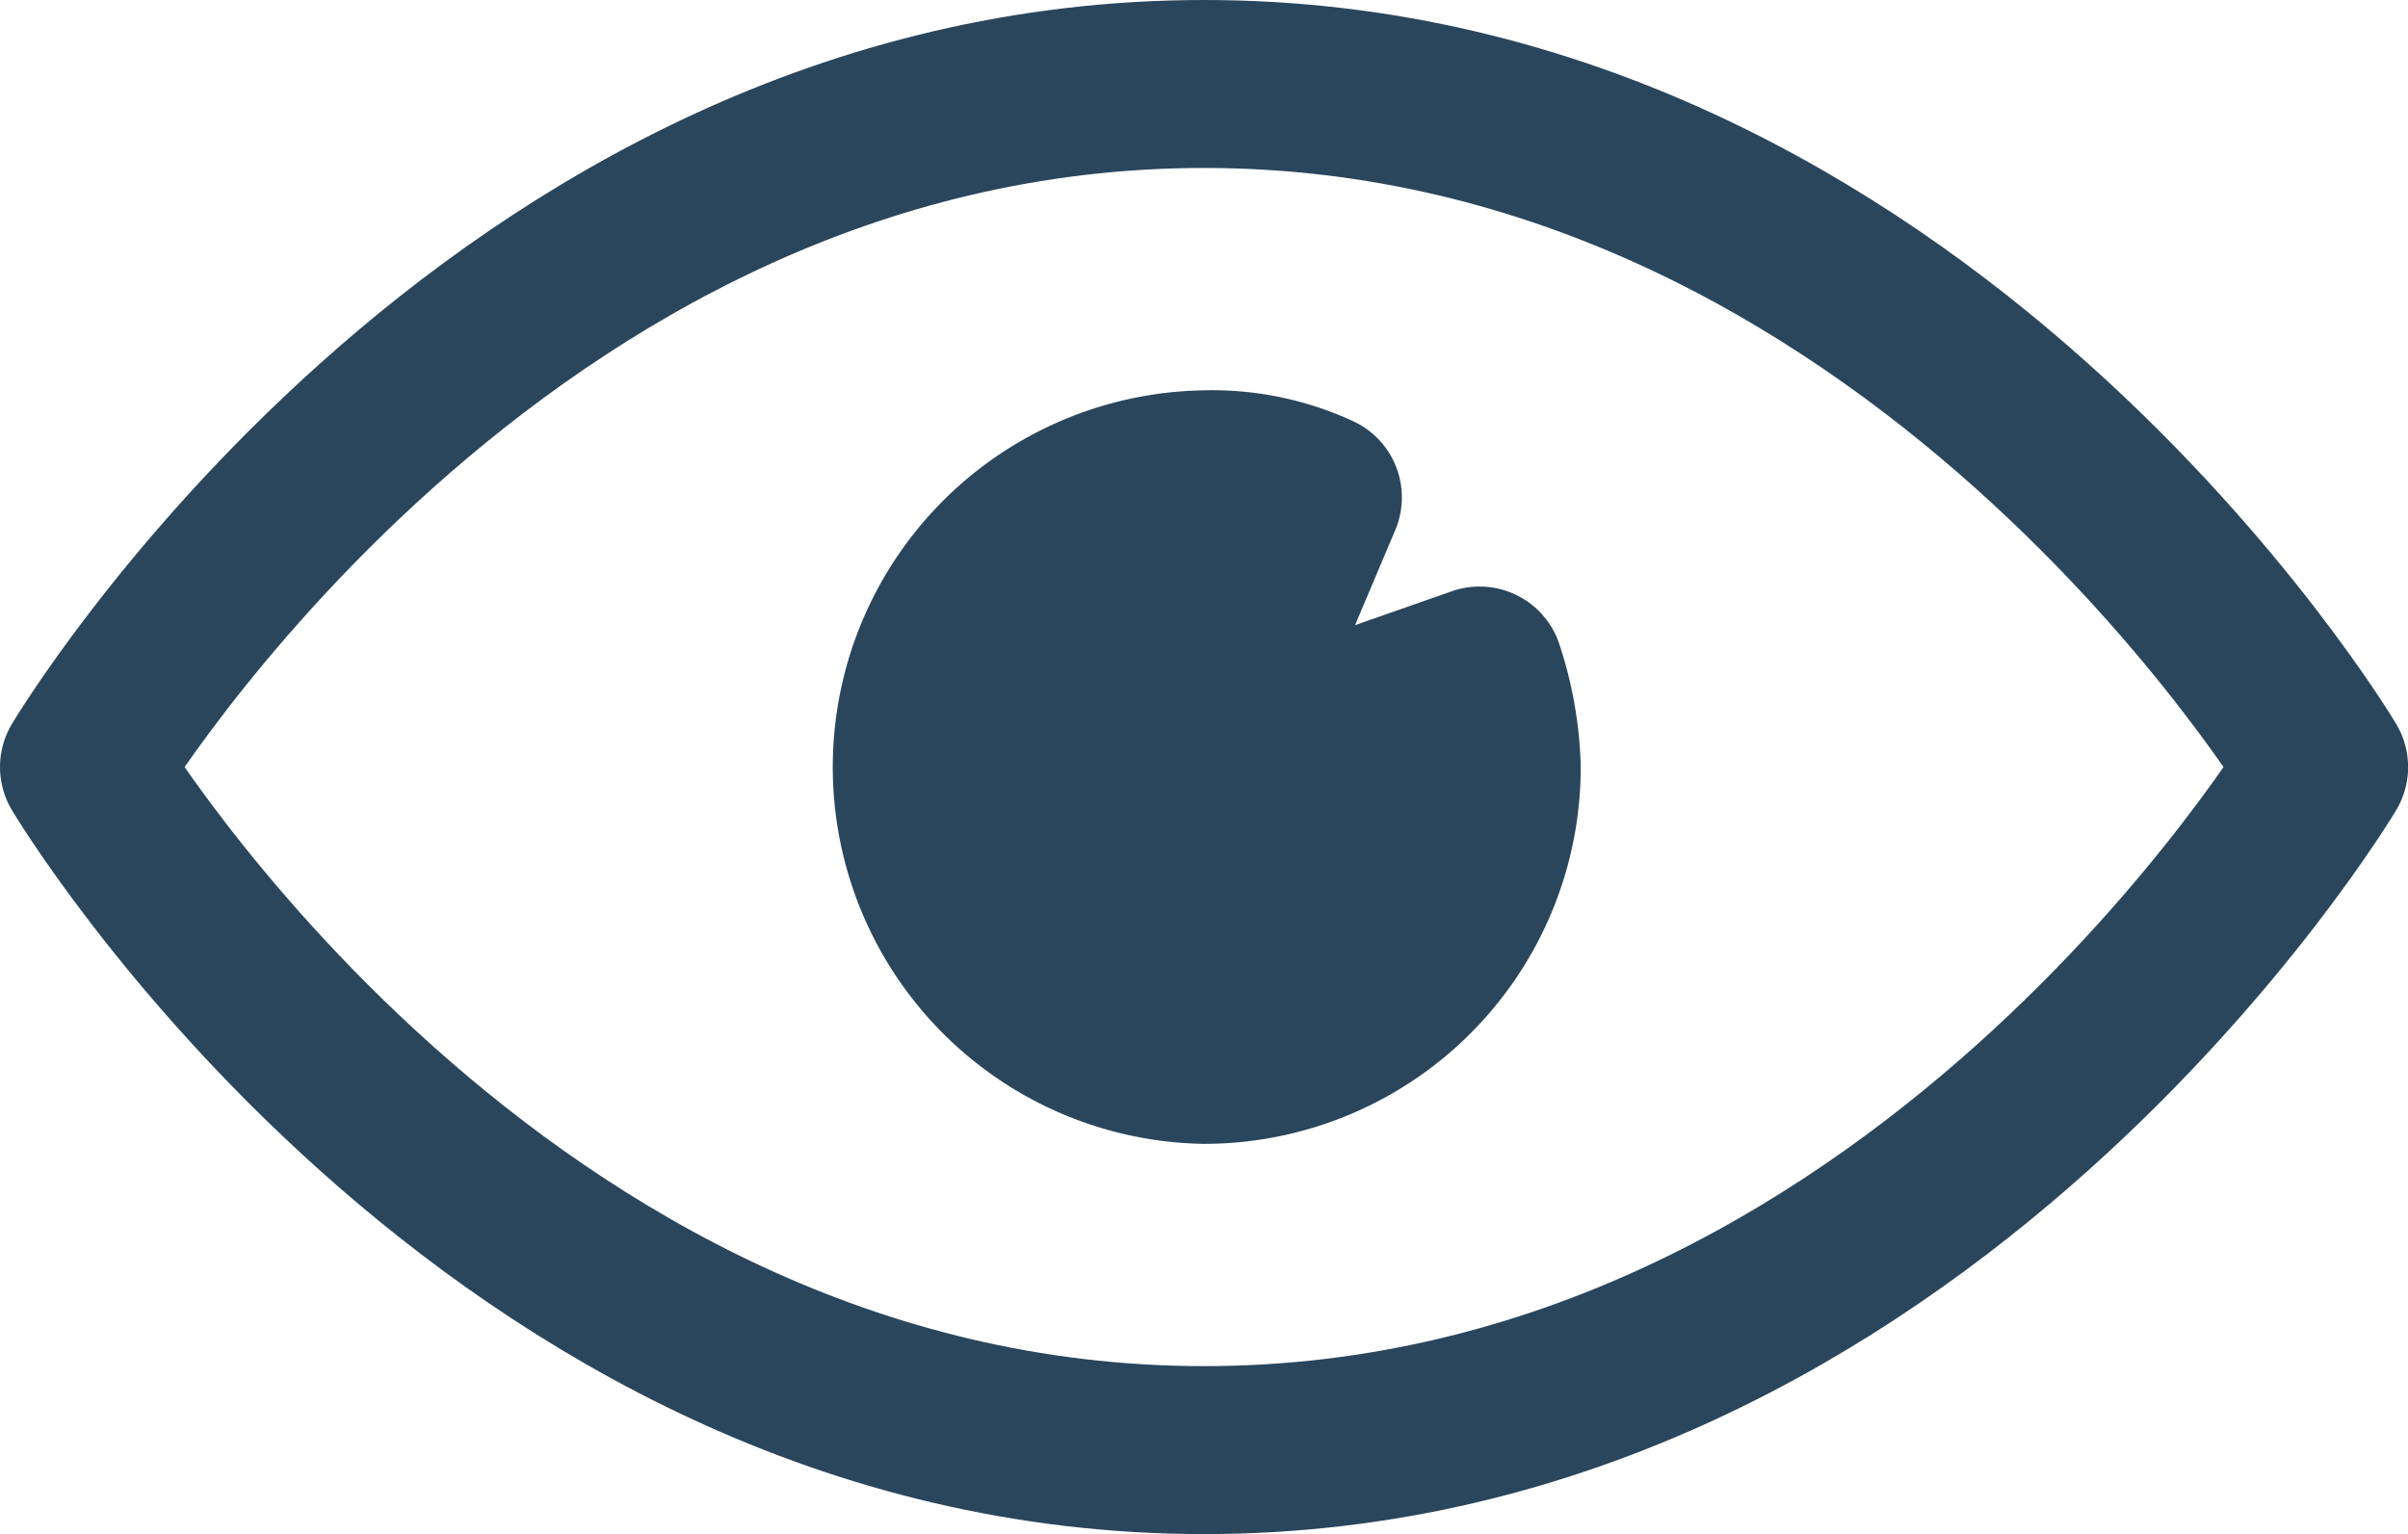 <svg xmlns="http://www.w3.org/2000/svg" width="21.499" height="13.7"><g data-name="Raggruppa 7428" stroke="#2a465d" stroke-linecap="round" stroke-linejoin="round" stroke-width="1.5"><path data-name="Tracciato 2395" d="M.75 6.85s3.636-6.1 10-6.1 10 6.1 10 6.1-3.636 6.1-10 6.1-10-6.1-10-6.1z" fill="none"/><path data-name="Tracciato 2396" d="M10.749 9.465a2.614 2.614 0 002.614-2.614 3.022 3.022 0 00-.153-.863l-2.462.863 1.018-2.409a2.25 2.25 0 00-1.017-.206 2.615 2.615 0 000 5.229z" fill="#2a465d"/></g></svg>
